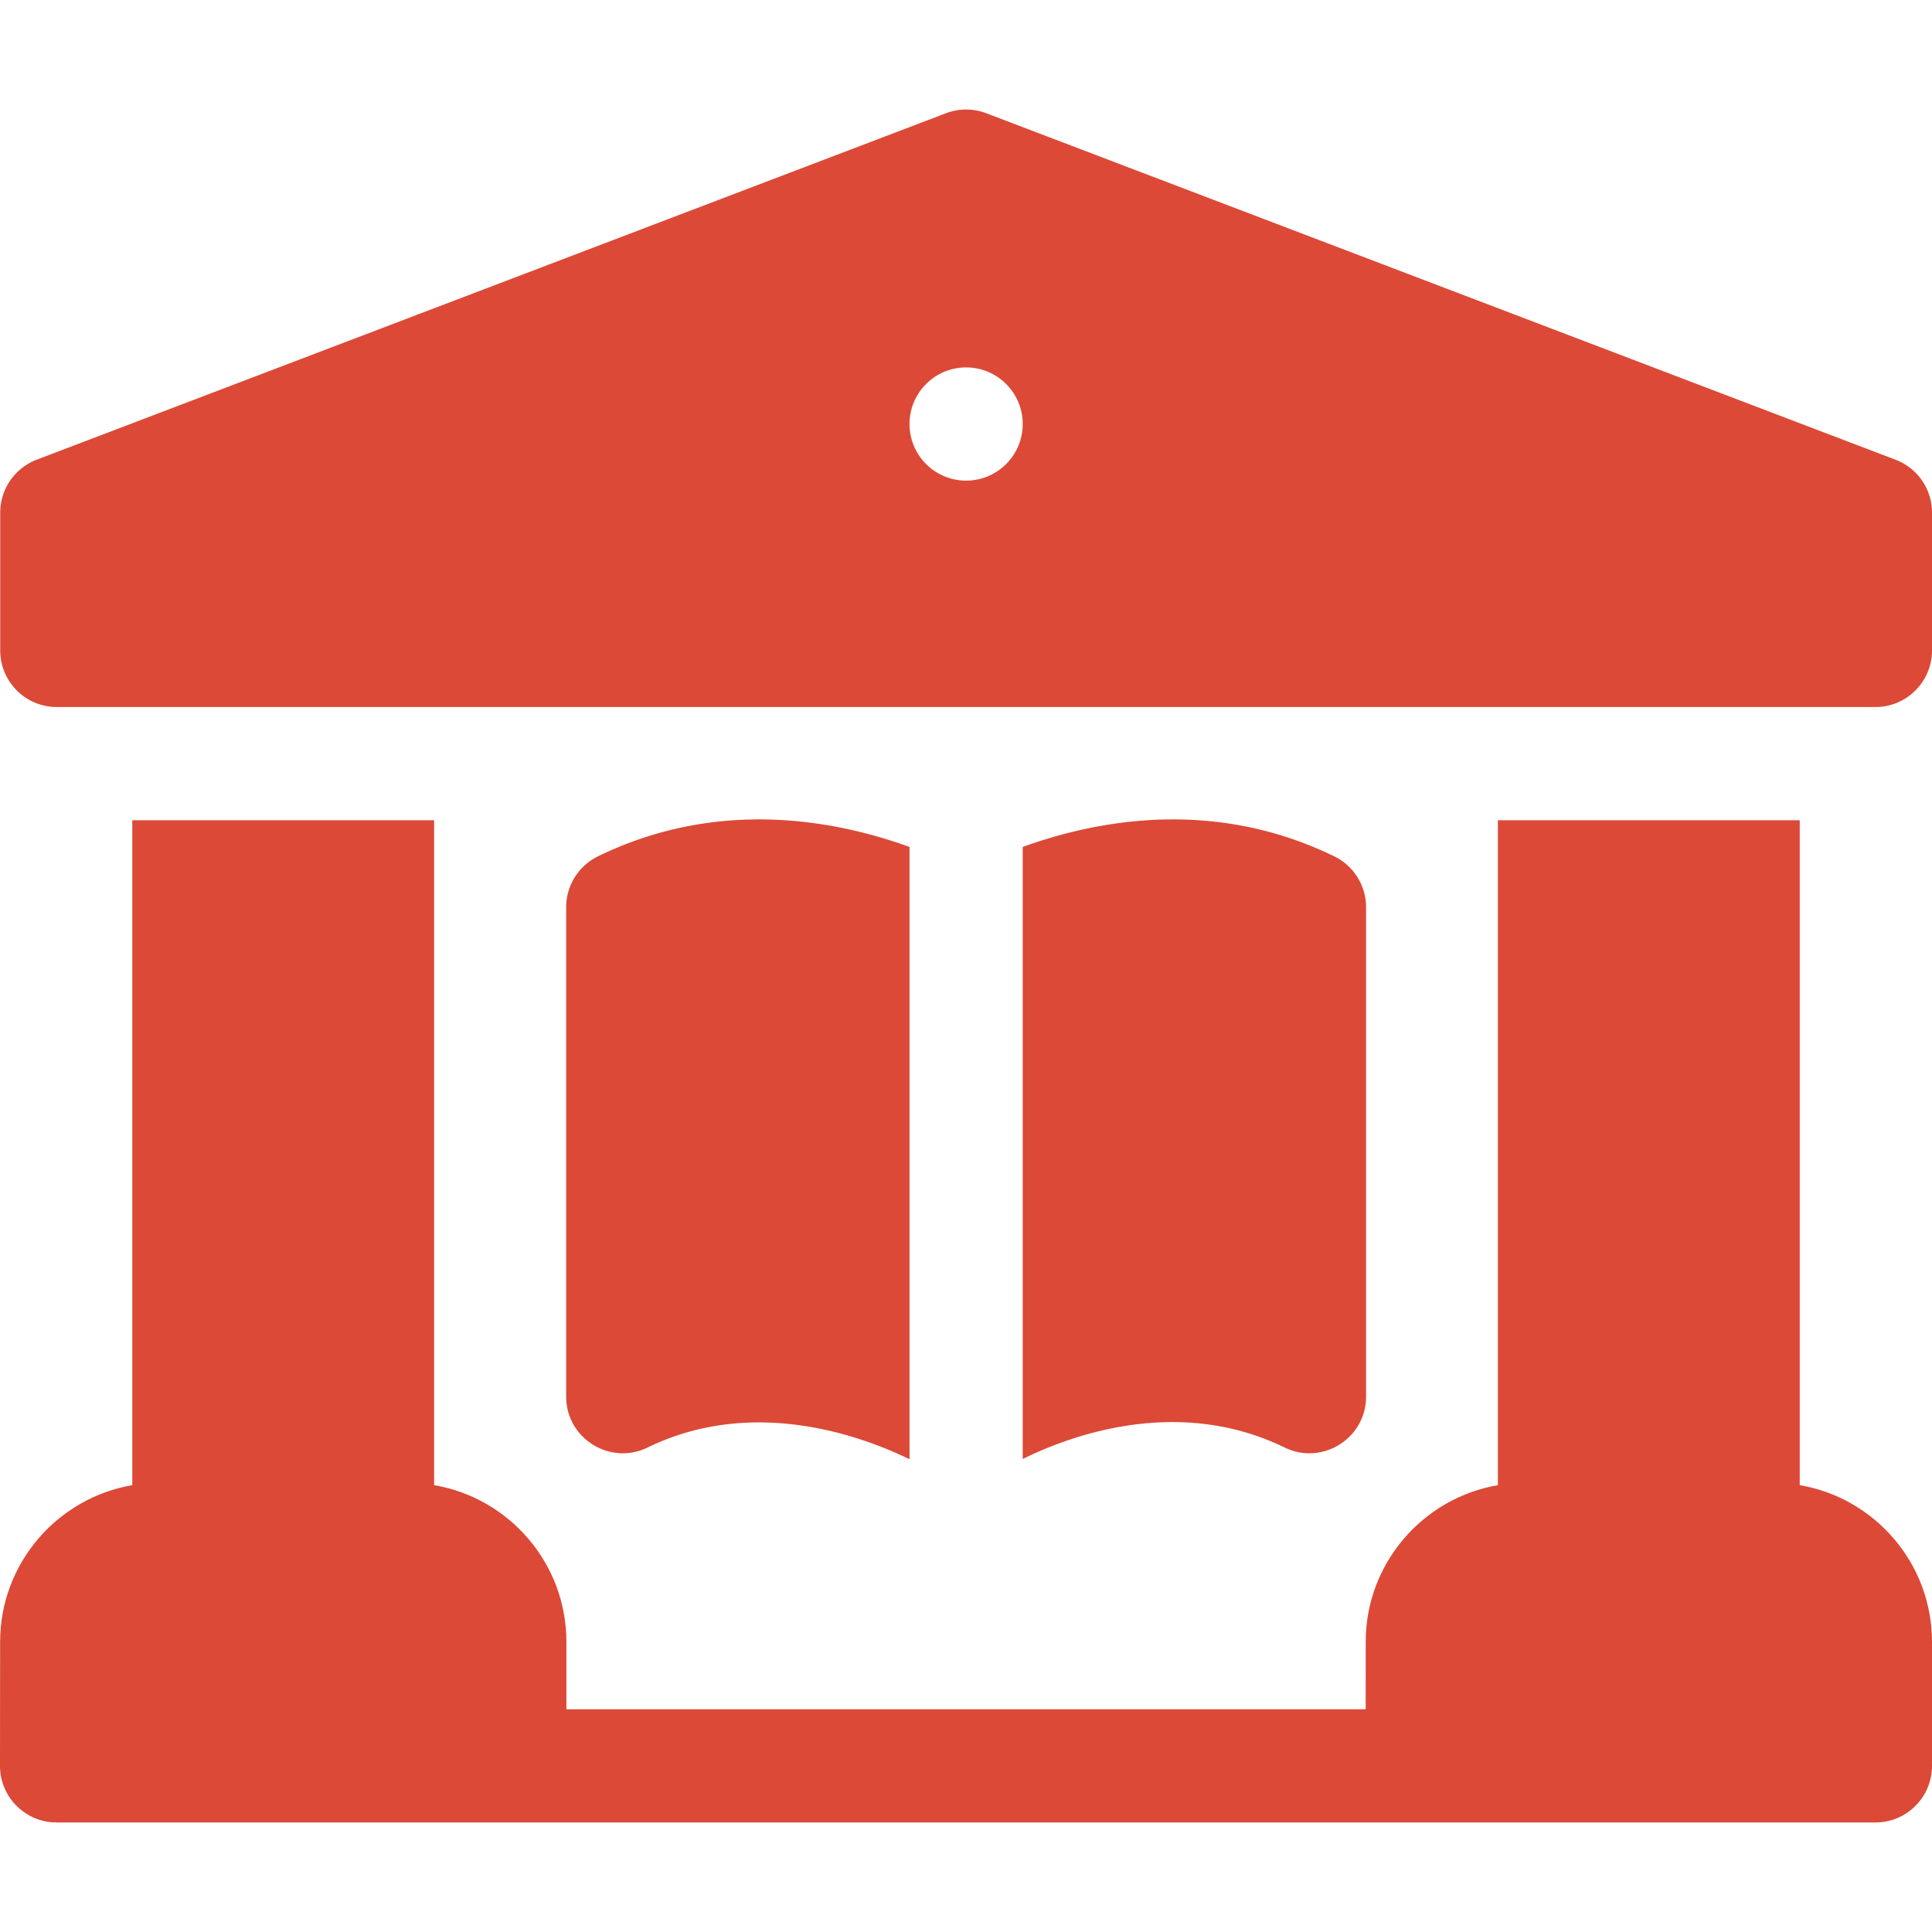<svg xmlns="http://www.w3.org/2000/svg" version="1.1" xmlns:xlink="http://www.w3.org/1999/xlink" xmlns:svgjs="http://svgjs.com/svgjs" width="512" height="512" x="0" y="0" viewBox="0 0 512 512" style="enable-background:new 0 0 512 512" xml:space="preserve" class=""><g><path d="m502.34 121.829-240.97-91.82a15.002 15.002 0 0 0-10.68 0L9.72 121.829a15.02 15.02 0 0 0-9.66 14.02v36.52c0 8.29 6.72 15 15 15H497c8.29 0 15-6.71 15-15v-36.52c0-6.22-3.84-11.8-9.66-14.02zm-246.31 5.54H256c-8.27-.02-14.97-6.73-14.97-15s6.7-14.98 14.97-15h.03c8.28 0 15 6.72 15 15 0 8.29-6.72 15-15 15zM171.61 383.609c28-13.64 56.74-3.07 69.42 3.1v-162.26c-20.19-7.31-51.01-12.88-82.56 2.49a14.997 14.997 0 0 0-8.43 13.49v129.69c0 11.051 11.598 18.336 21.57 13.49zM362.02 370.119v-129.69c0-5.74-3.27-10.98-8.43-13.49-31.55-15.37-62.37-9.8-82.56-2.49v162.2c12.61-6.23 41.16-16.81 69.42-3.04 9.964 4.842 21.57-2.425 21.57-13.49z" fill="#dc4937" data-original="#000000"></path><path d="M476.949 393.581V217.369h-79.99v176.217c-19.84 3.387-35.013 20.69-35.031 41.479l-.01 17.91v.005H150.103v-17.865c0-20.827-15.181-38.157-35.056-41.534V217.369h-79.99v176.218C15.222 396.976.058 414.278.031 435.064L0 467.954c-.021 8.304 6.745 15.02 14.998 15.02h482.003c8.289 0 14.998-6.72 14.998-15v-32.86c.001-20.825-15.177-38.154-35.05-41.533z" fill="#dc4937" data-original="#000000"></path></g></svg>